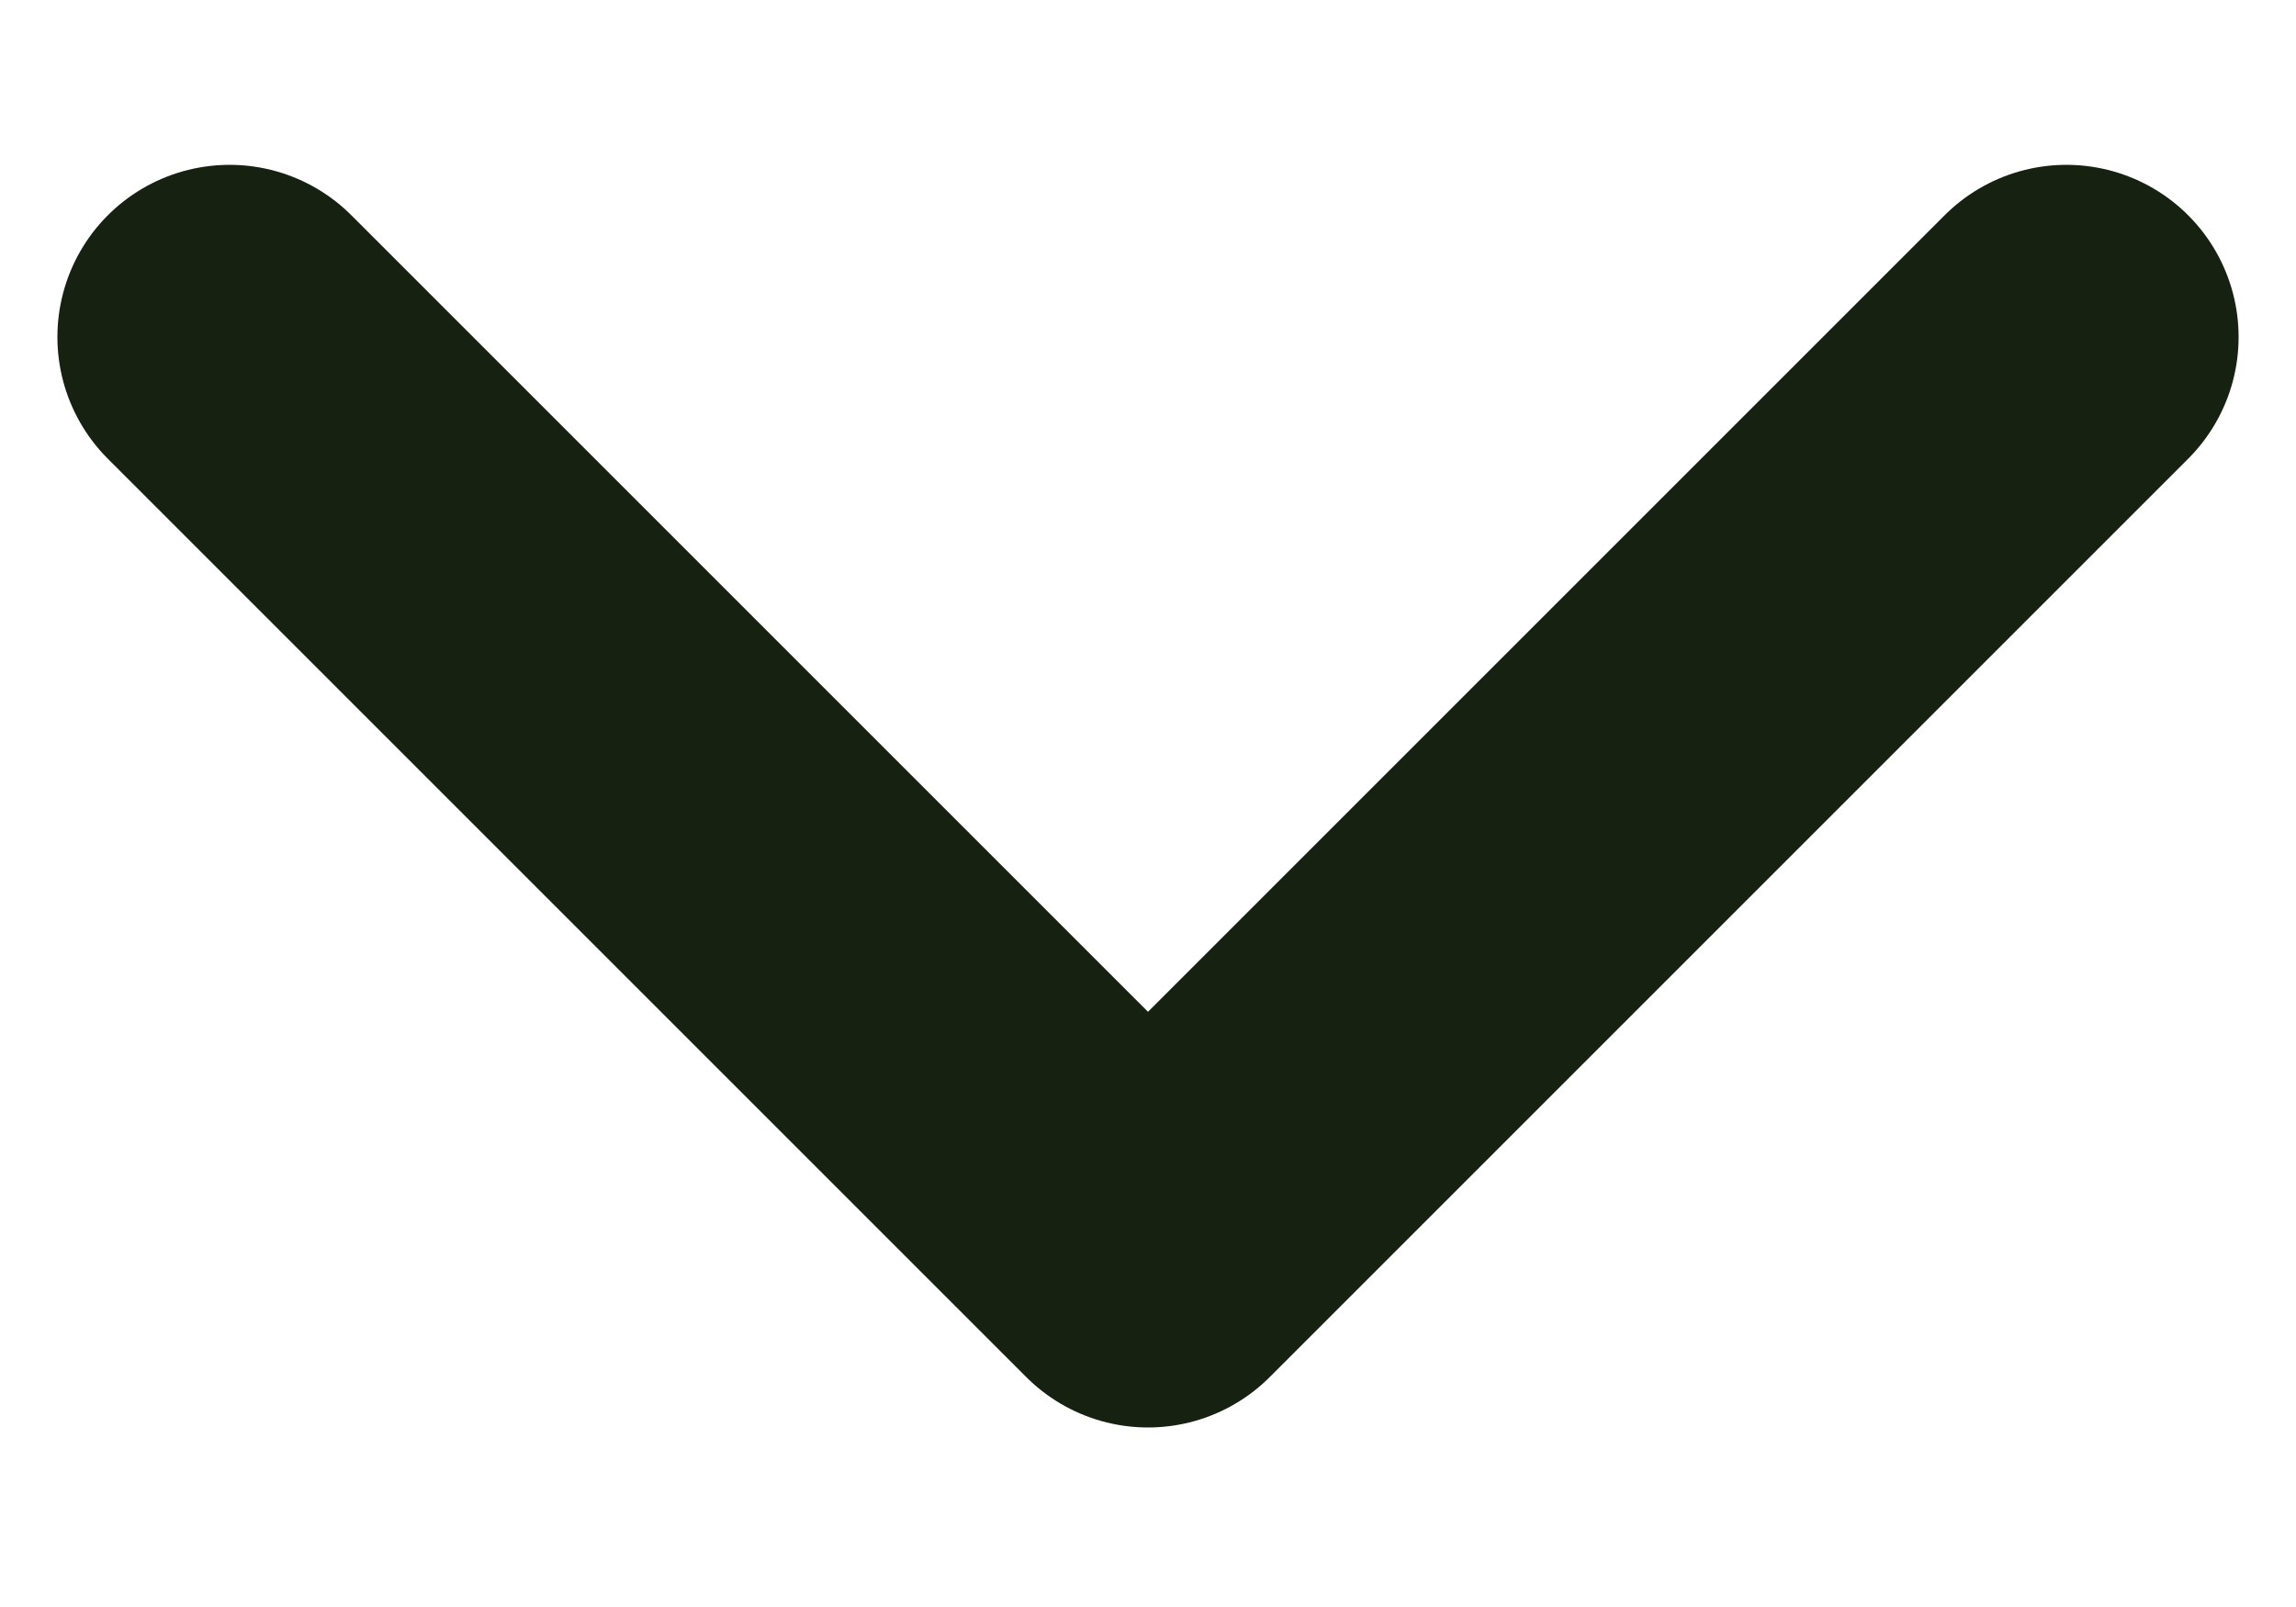 <svg width="10" height="7" viewBox="0 0 10 7" fill="none" xmlns="http://www.w3.org/2000/svg">
<path d="M1 1.468L5 5.468L9 1.468" stroke="#162112" stroke-width="1.5" stroke-linecap="round" stroke-linejoin="round"/>
</svg>
